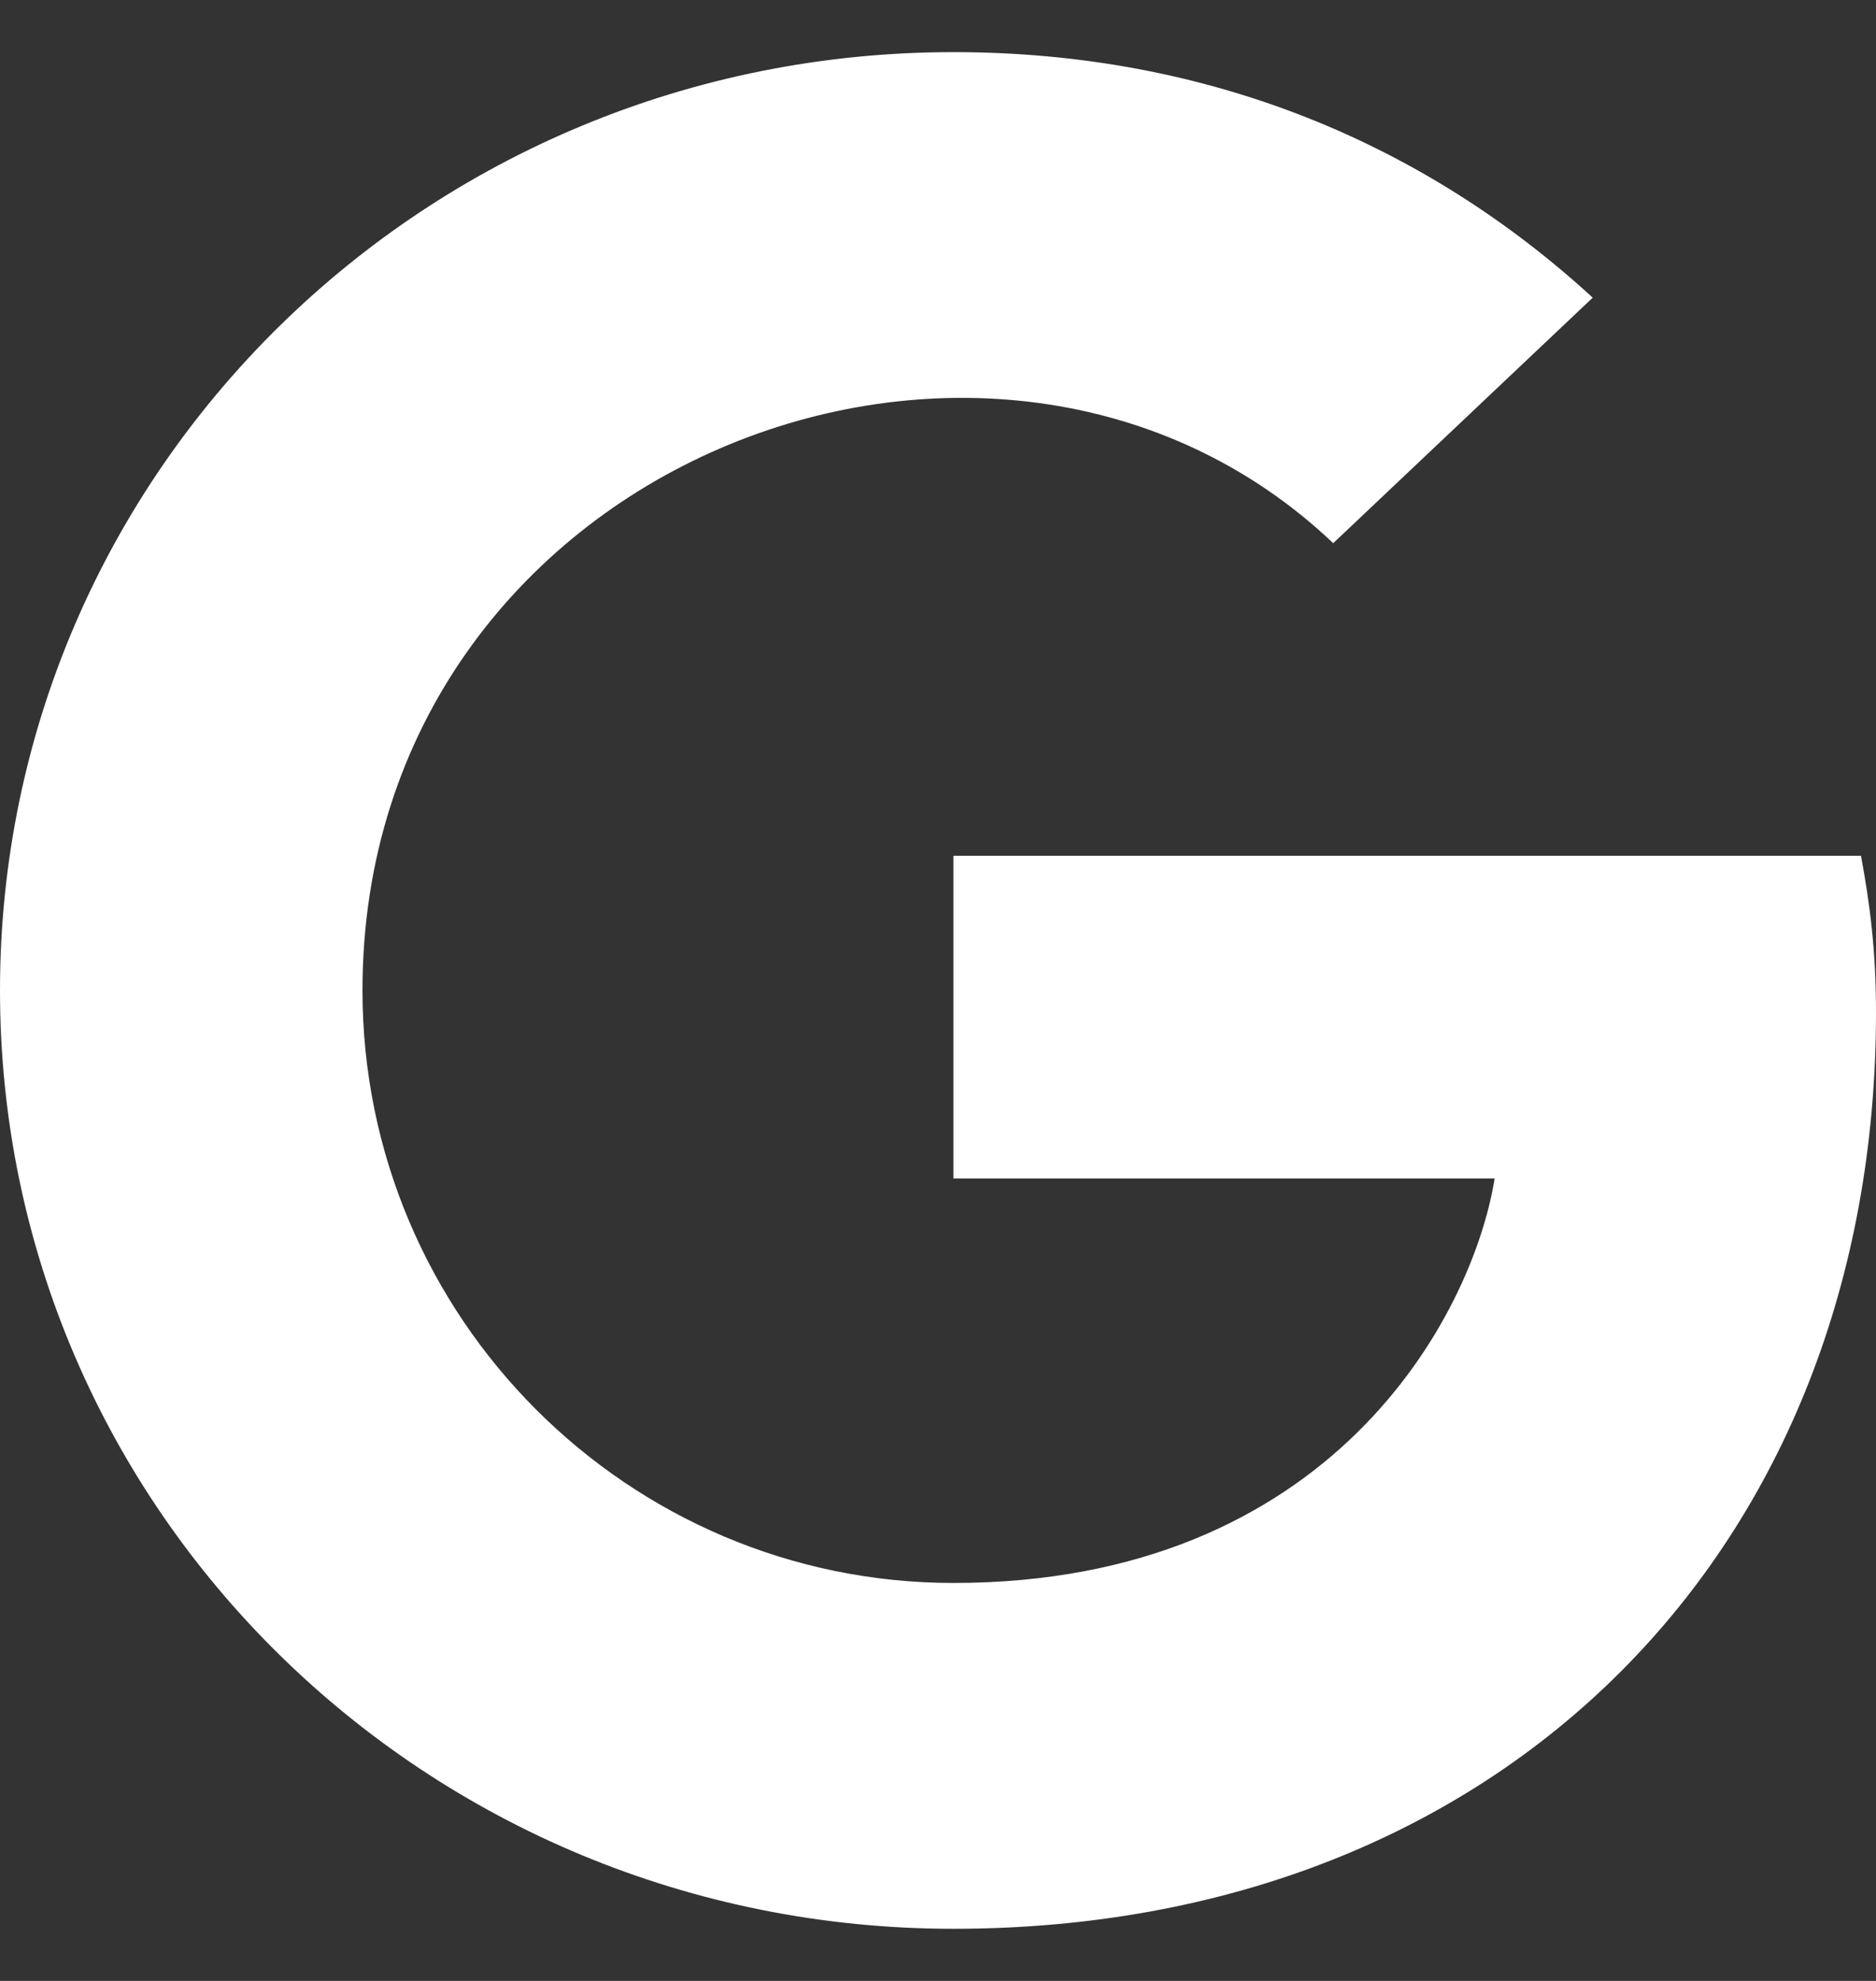 <svg width="18" height="19" viewBox="0 0 18 19" fill="none" xmlns="http://www.w3.org/2000/svg">
<rect x="0" y="0" width="18" height="19" fill="#333333" stroke="none"/>
<path d="M18 9.71C18 14.846 14.426 18.5 9.148 18.5C4.087 18.5 0 14.479 0 9.5C0 4.521 4.087 0.5 9.148 0.5C11.611 0.5 13.684 1.389 15.282 2.855L12.792 5.21C9.535 2.119 3.478 4.441 3.478 9.5C3.478 12.639 6.027 15.183 9.148 15.183C12.77 15.183 14.127 12.628 14.341 11.304H9.148V8.208H17.856C17.941 8.669 18 9.112 18 9.71Z" fill="white"/>
</svg>
